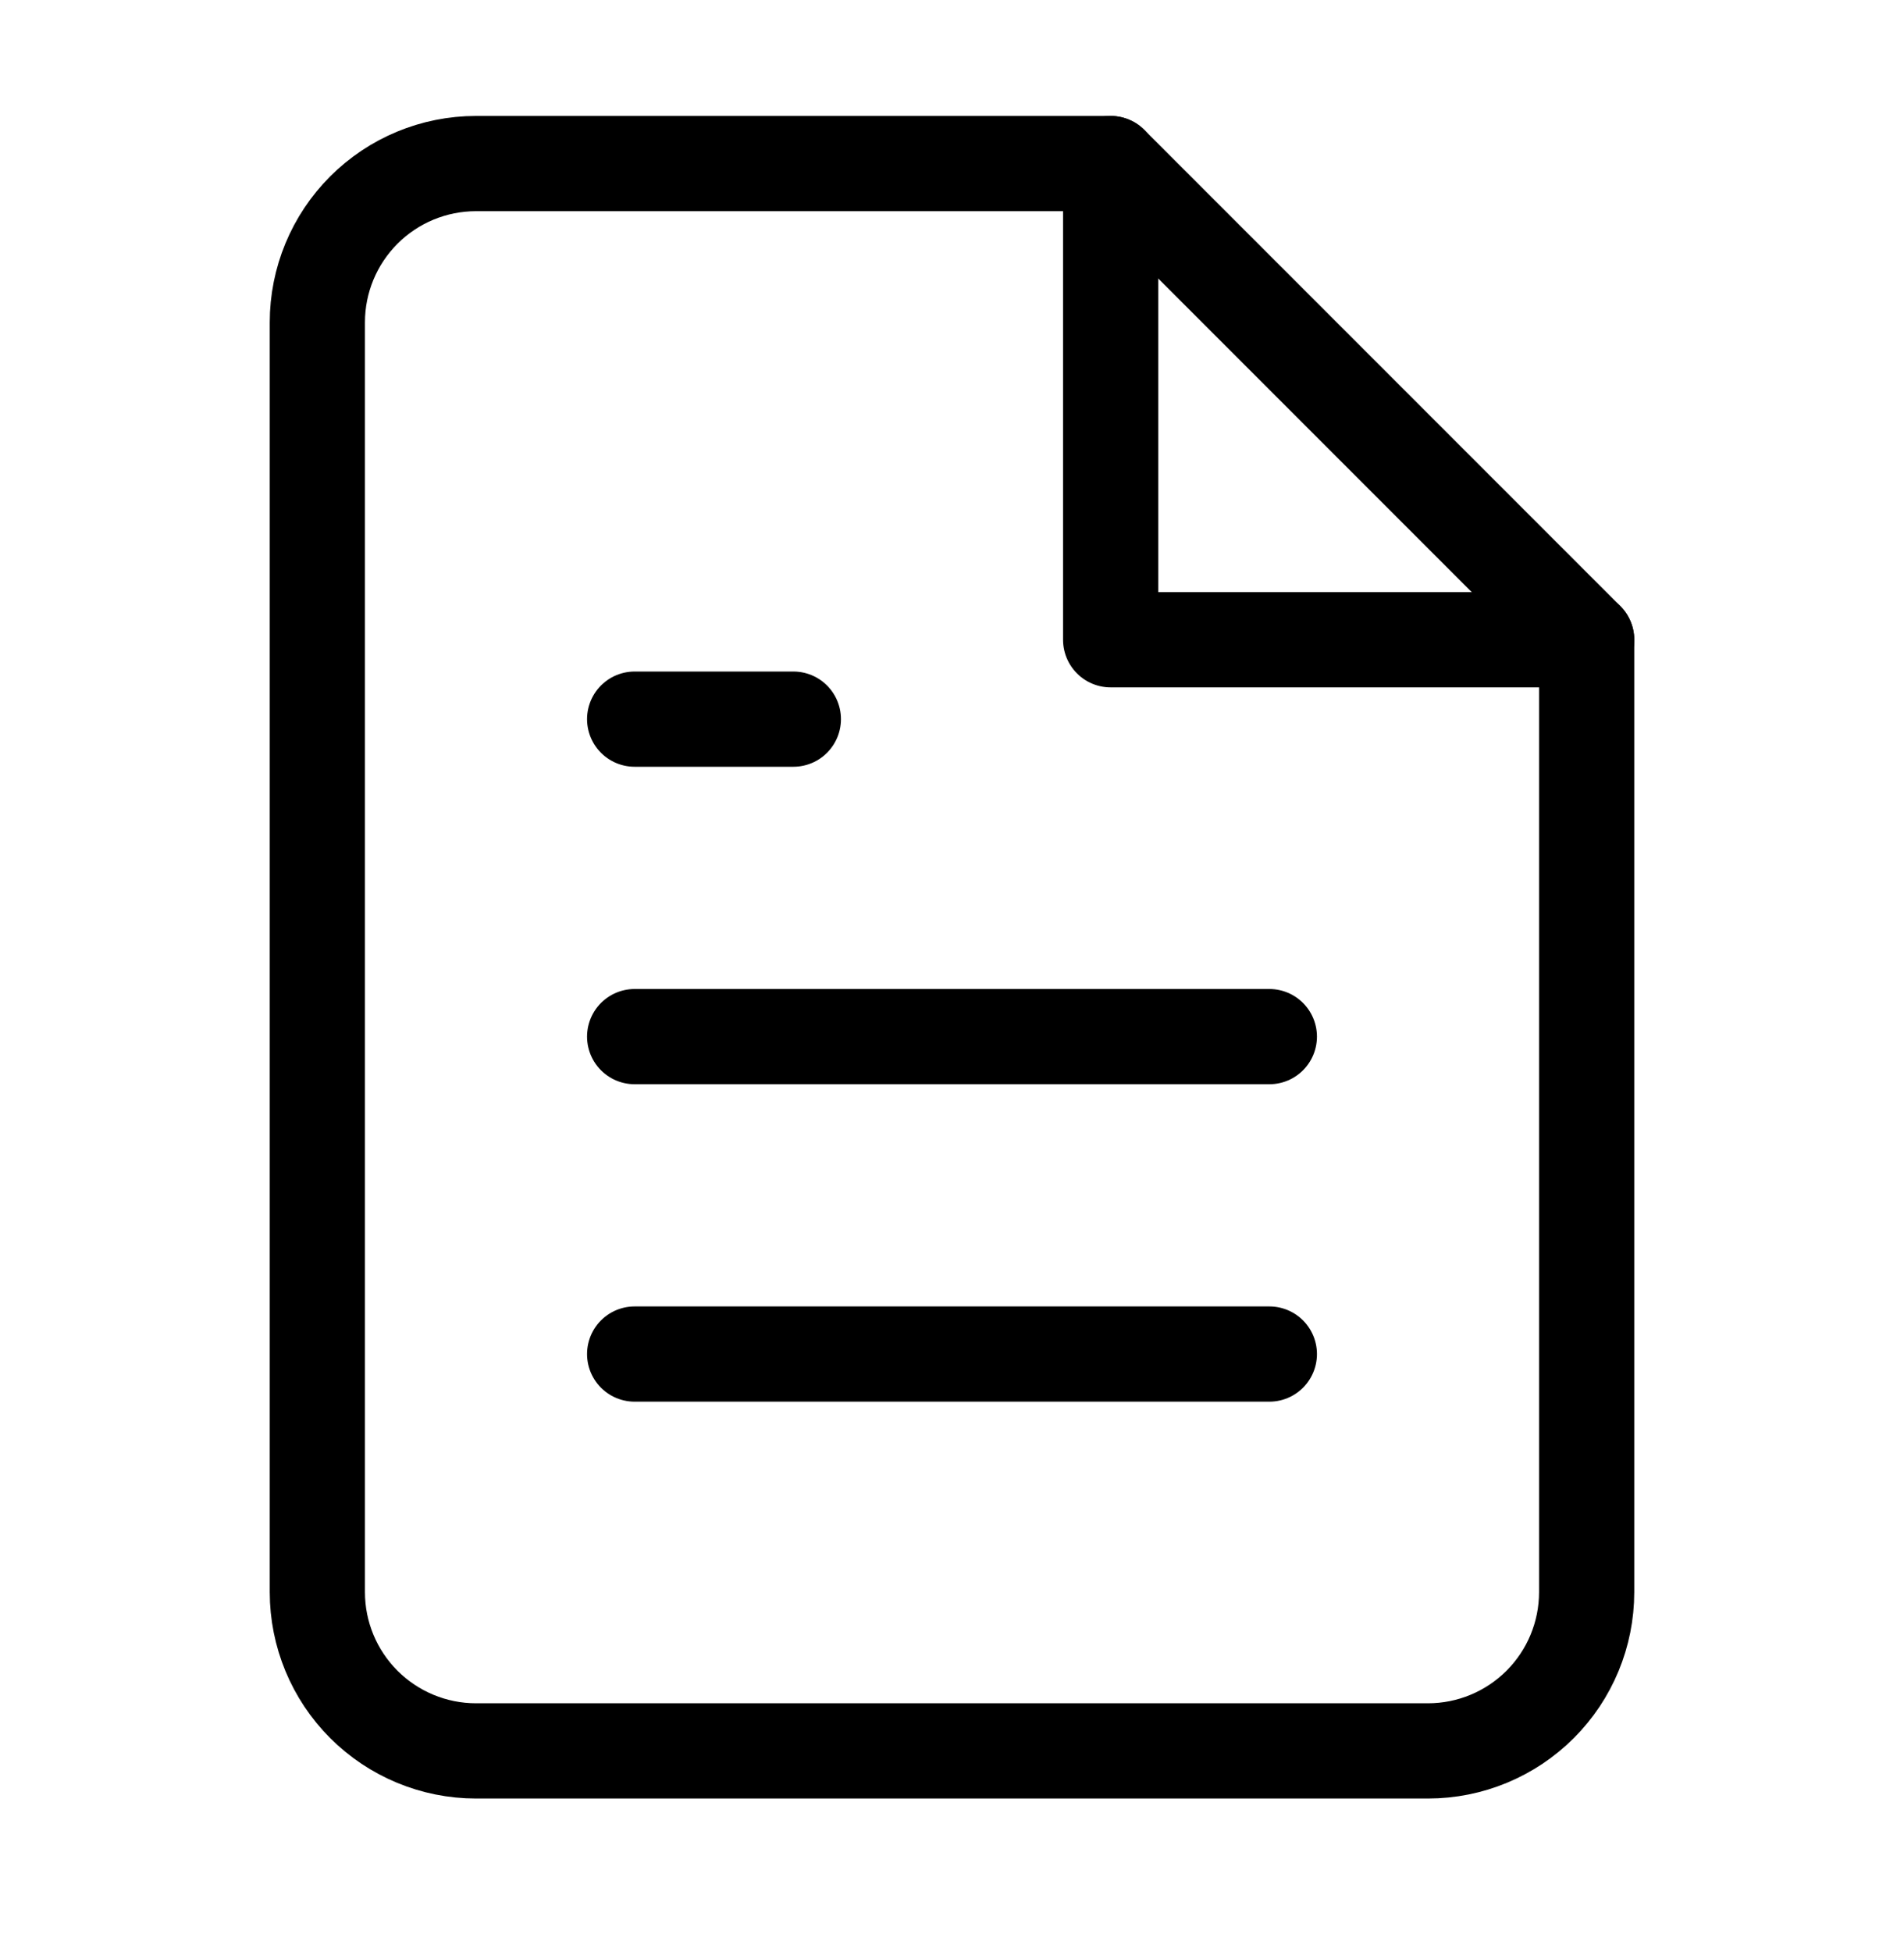 <svg width="40" height="41" viewBox="0 0 40 41" fill="none" xmlns="http://www.w3.org/2000/svg">
<path d="M23.333 3.435H10C9.116 3.435 8.268 3.786 7.643 4.412C7.018 5.037 6.667 5.885 6.667 6.769V33.435C6.667 34.319 7.018 35.167 7.643 35.792C8.268 36.417 9.116 36.769 10 36.769H30C30.884 36.769 31.732 36.417 32.357 35.792C32.982 35.167 33.333 34.319 33.333 33.435V13.435L23.333 3.435Z" stroke="black" stroke-width="2" stroke-linecap="round" stroke-linejoin="round"/>
<path d="M23.333 3.435V13.435H33.333" stroke="black" stroke-width="2" stroke-linecap="round" stroke-linejoin="round"/>
<path d="M26.667 21.769H13.333" stroke="black" stroke-width="2" stroke-linecap="round" stroke-linejoin="round"/>
<path d="M26.667 28.435H13.333" stroke="black" stroke-width="2" stroke-linecap="round" stroke-linejoin="round"/>
<path d="M16.667 15.102H15H13.333" stroke="black" stroke-width="2" stroke-linecap="round" stroke-linejoin="round"/>
</svg>
